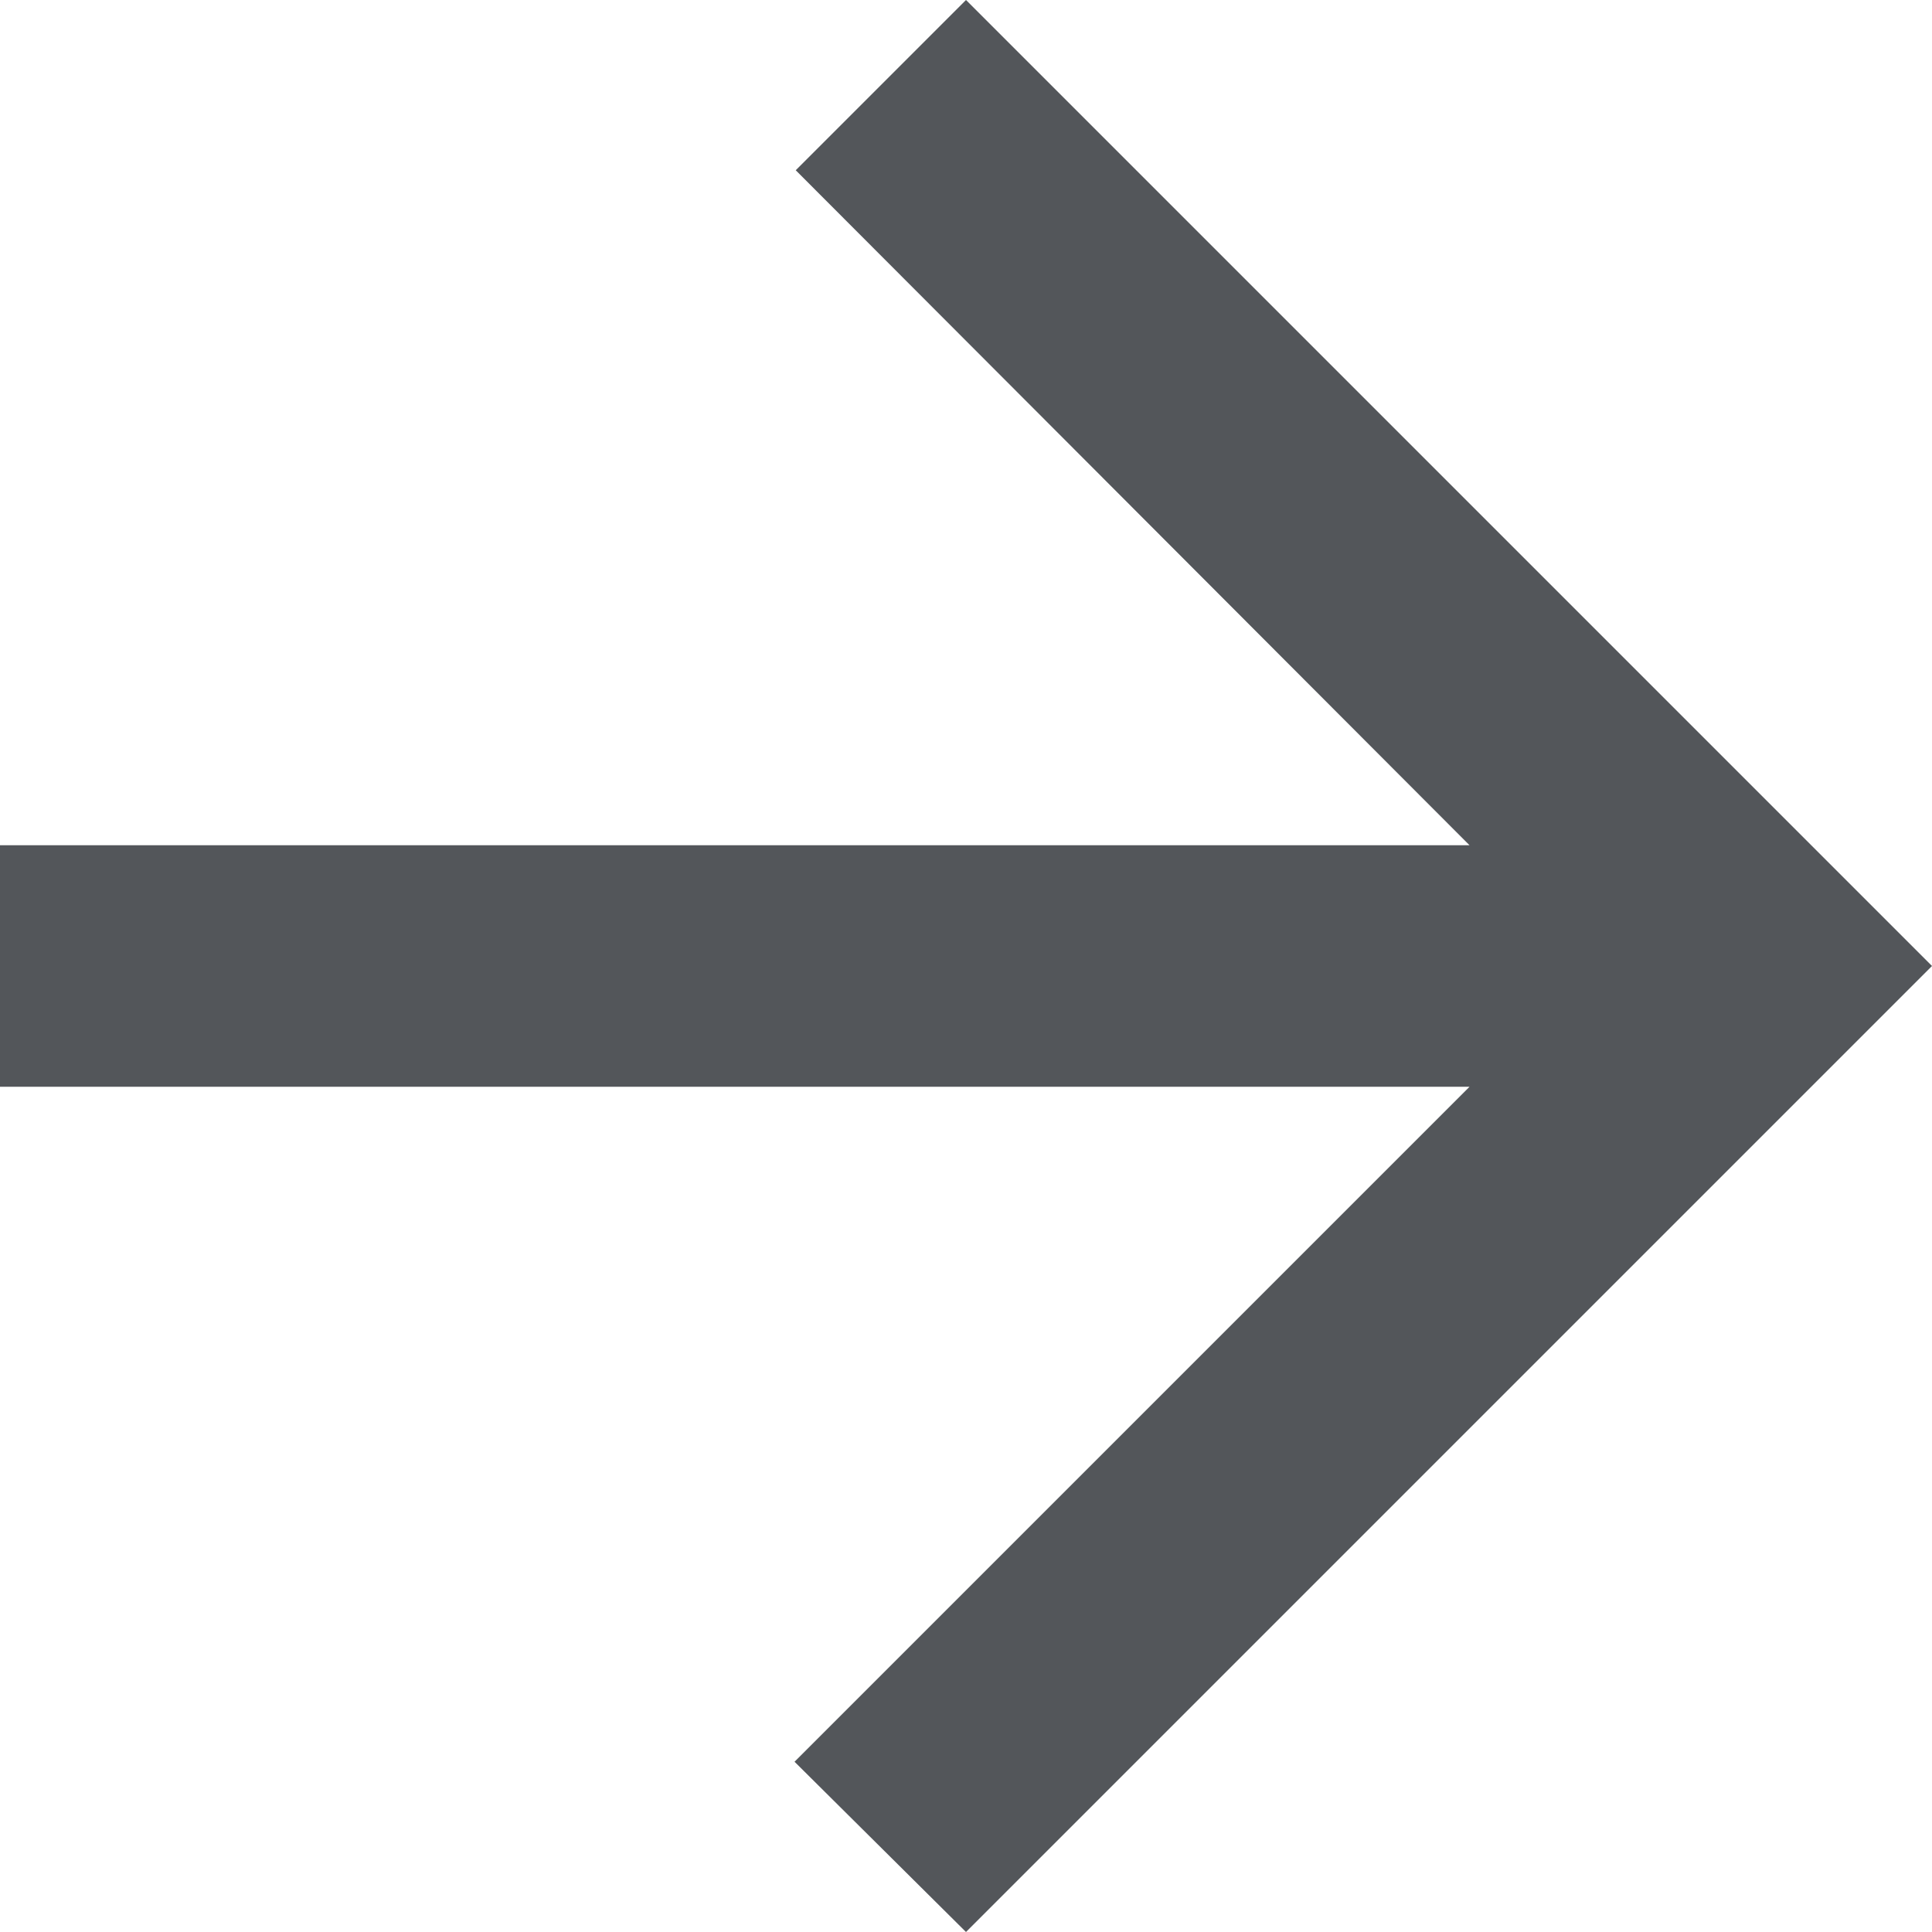 <svg width="16" height="16" viewBox="0 0 16 16" fill="none" xmlns="http://www.w3.org/2000/svg">
<path d="M1.83588e-06 9L12.17 9L6.58 14.59L8 16L16 8L8 -2.09815e-06L6.59 1.41L12.17 7L2.36042e-06 7L1.83588e-06 9Z" fill="#53565A"/>
</svg>
